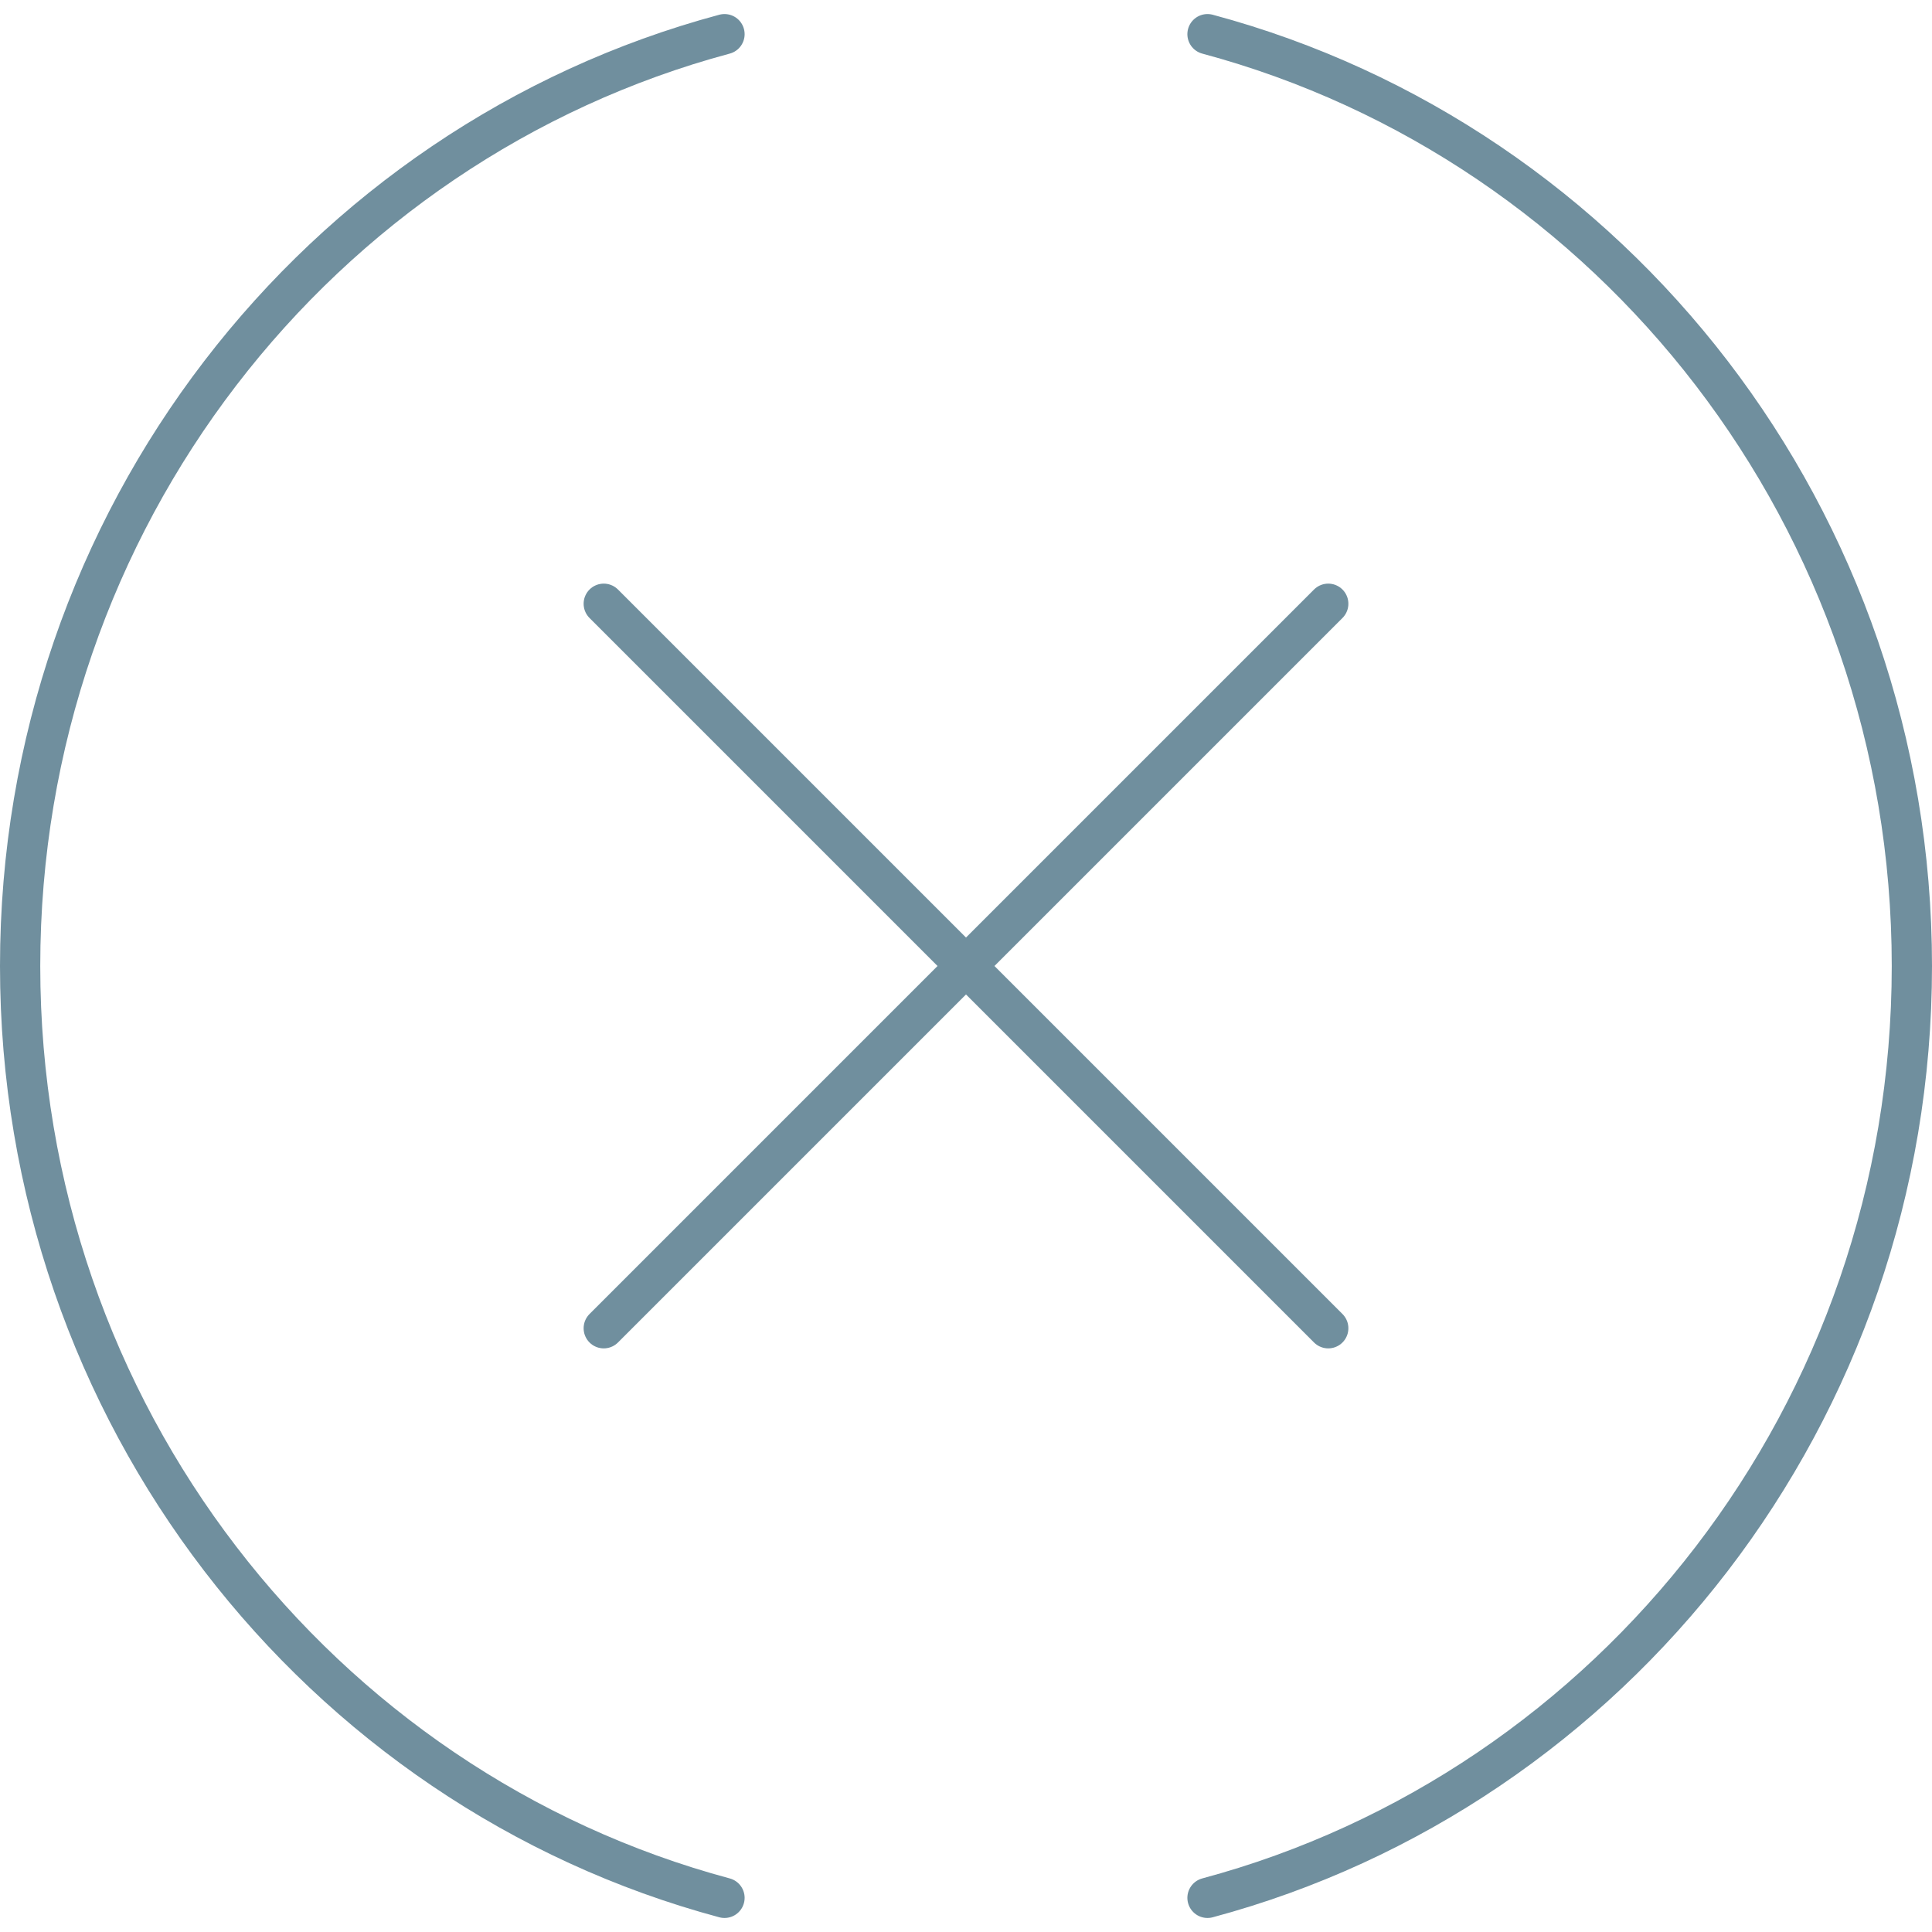 <svg width="96" height="96" fill="none" xmlns="http://www.w3.org/2000/svg"><path d="M60 1.698c20.144 5.403 35 24.086 35 46.303C95 70.216 80.144 88.9 60 94.303M36 1.698C15.856 7.101 1 25.784 1 48.001 1 70.216 15.856 88.9 36 94.303" stroke="#708F9E" stroke-width="2" stroke-linecap="round"/><path d="m30 30 18 18-18 18M66 30 48 48l18 18" stroke="#708F9E" stroke-width="2" stroke-linecap="round" stroke-linejoin="round"/></svg>